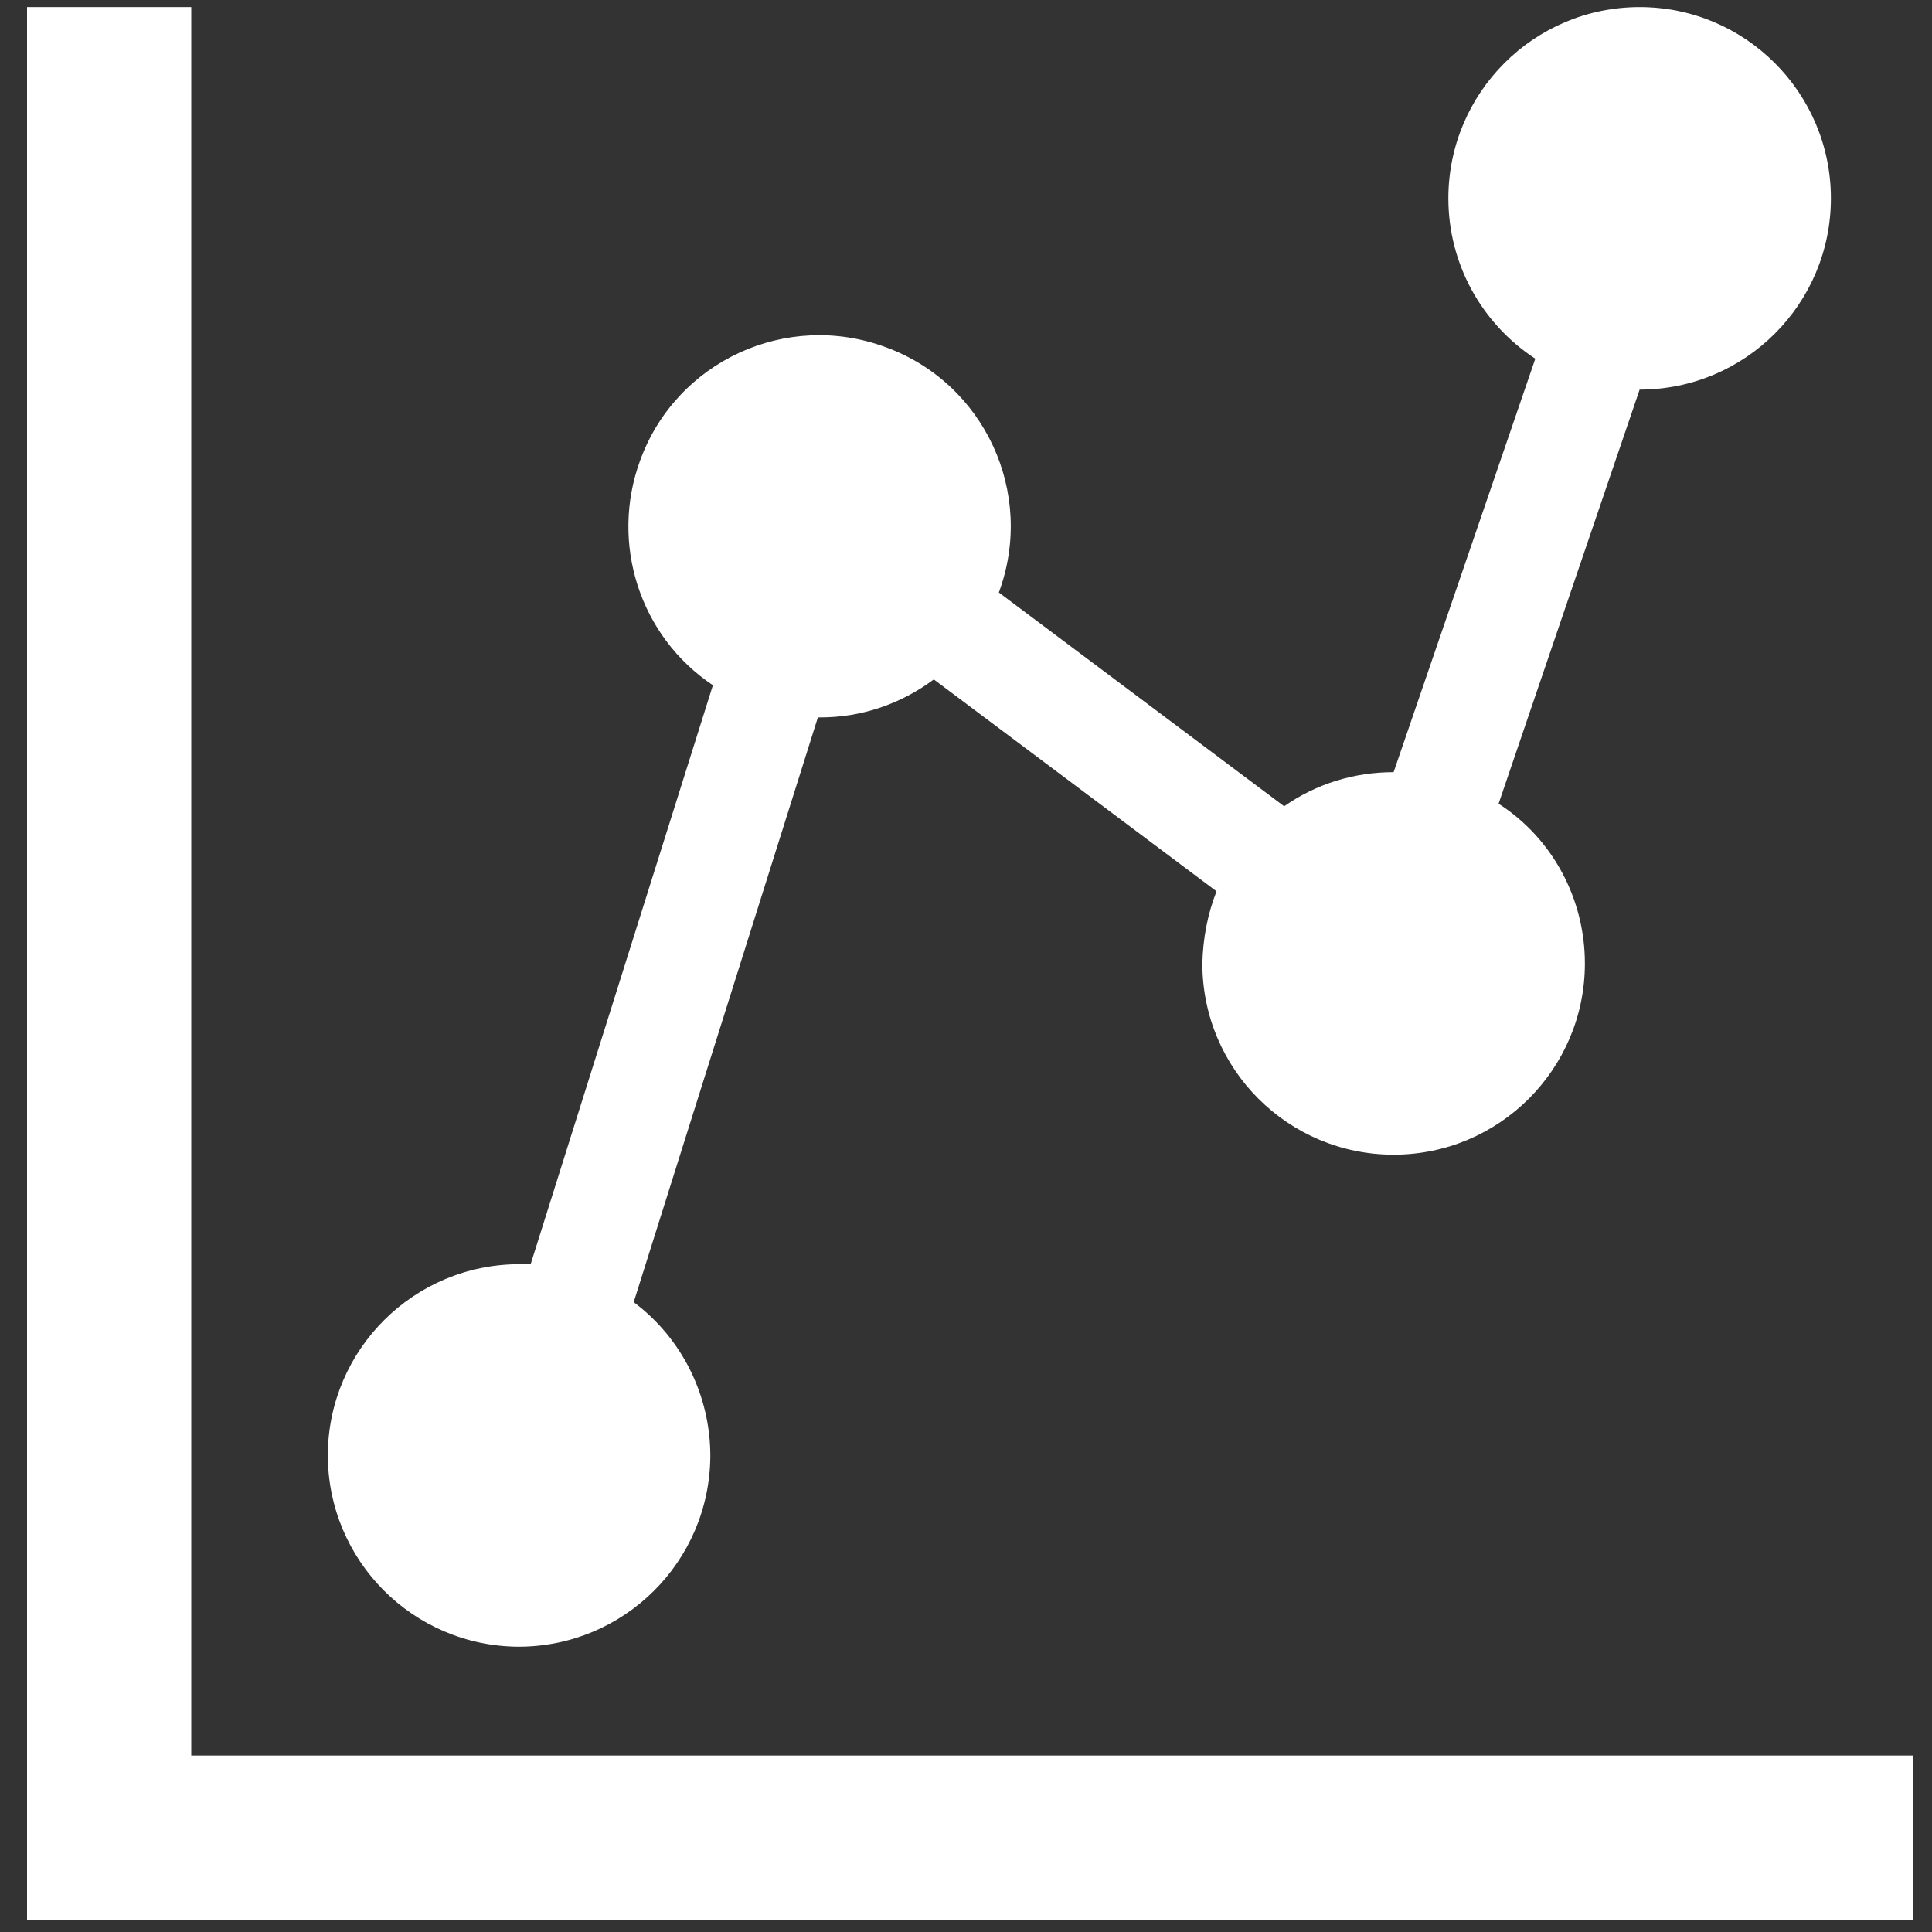 <?xml version="1.0" encoding="UTF-8"?>
<!-- Generator: Adobe Illustrator 25.4.1, SVG Export Plug-In . SVG Version: 6.00 Build 0)  -->
<svg xmlns="http://www.w3.org/2000/svg" xmlns:xlink="http://www.w3.org/1999/xlink" version="1.1" id="Layer_1" x="0px" y="0px" width="300px" height="300px" viewBox="0 0 300 300" style="enable-background:new 0 0 300 300;" xml:space="preserve">
<rect x="0" y="0" width="300" height="300" fill="#333333" stroke="none"/>
<style type="text/css">
	.st0{fill:#FFFFFF;}
</style>
<g>
	<path class="st0" d="M284.3,30.8c0-16.4-13.3-29.7-29.7-29.7s-29.7,13.3-29.7,29.7c0,10.1,5.1,19.4,13.5,24.9l-22,64.2   c-6.1,0-12,1.8-17,5.3L155.1,92c5.7-15.4-2.2-32.5-17.6-38.1c-15.4-5.7-32.5,2.2-38.1,17.6c-4.7,12.8-0.1,27.3,11.3,34.9   l-28.3,89.9h-1.7c-16.4,0-29.7,13.2-29.8,29.6c0,16.4,13.2,29.7,29.6,29.8c16.4,0,29.7-13.2,29.8-29.6c0-9.4-4.4-18.3-11.9-23.9   l28.6-90.8h0.4c6.4,0,12.5-2.1,17.6-5.9l43.9,32.9c-1.4,3.6-2.1,7.3-2.2,11.2c0,16.4,13.3,29.7,29.7,29.7s29.7-13.3,29.7-29.7   c0-10-5-19.4-13.4-24.8l21.9-64.3C271,60.5,284.3,47.2,284.3,30.8z"></path>
	<polygon class="st0" points="29.7,1.1 4.2,1.1 4.2,298.1 297,298.1 297,272.6 29.7,272.6  "></polygon>
</g>
</svg>
